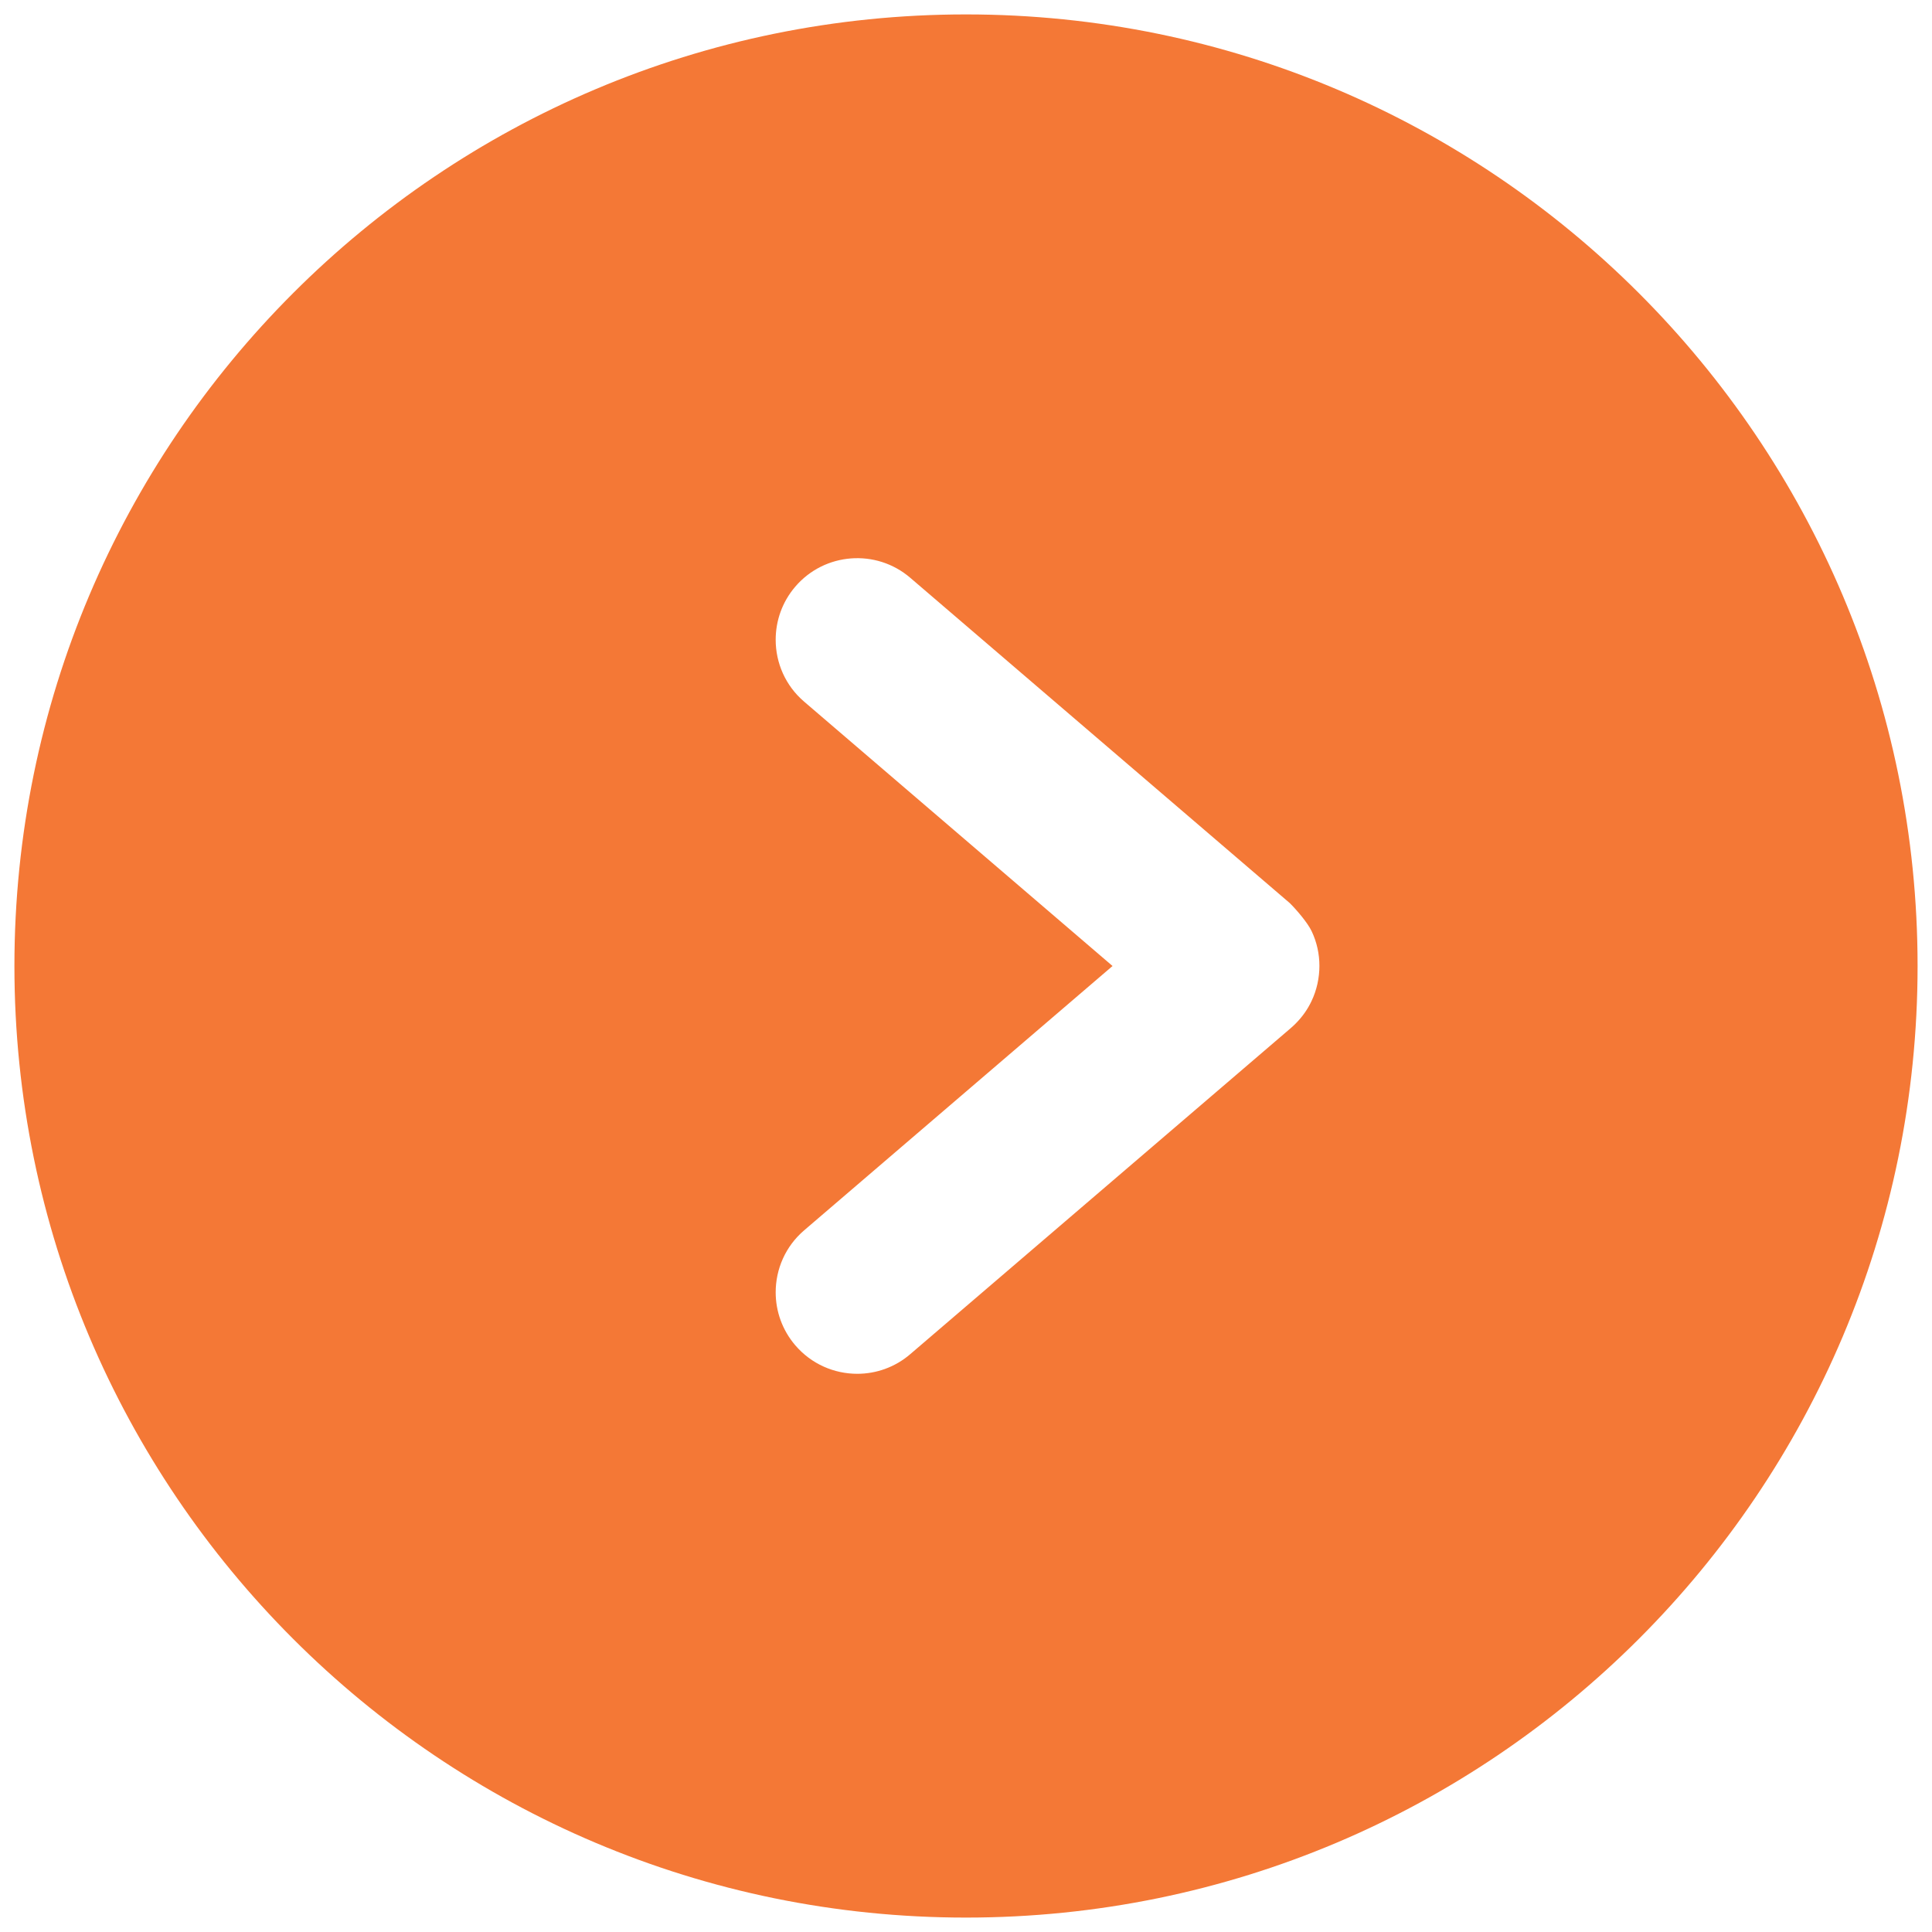 <svg viewBox="0 0 33.5 33.5" xmlns="http://www.w3.org/2000/svg" xmlns:xlink="http://www.w3.org/1999/xlink" width="33.5" height="33.5" fill="none" customFrame="#000000">
	<g style="mix-blend-mode:normal">
		<path id="减去 12" d="M16.75 0.25C7.637 0.25 0.25 7.637 0.25 16.75C0.25 25.863 7.637 33.25 16.75 33.25C25.863 33.25 33.25 25.863 33.25 16.75C33.25 7.637 25.863 0.25 16.75 0.25ZM13.79 23.327C14.07 23.654 14.466 23.821 14.865 23.821C15.19 23.821 15.518 23.709 15.784 23.48L22.365 17.841C22.4 17.812 22.433 17.781 22.466 17.748C22.581 17.633 22.673 17.502 22.74 17.361C22.833 17.167 22.878 16.955 22.878 16.747C22.878 16.542 22.834 16.337 22.743 16.146C22.675 16.002 22.484 15.778 22.365 15.66L15.784 10.019C15.192 9.511 14.298 9.579 13.79 10.172C13.561 10.439 13.45 10.767 13.45 11.093C13.45 11.492 13.617 11.887 13.943 12.166L19.291 16.75L13.944 21.333C13.617 21.613 13.45 22.009 13.45 22.408C13.45 22.734 13.562 23.061 13.79 23.327Z" fill="rgb(244,120,54)" fill-rule="evenodd" />
		<path id="减去 12" d="M16.75 0.25C7.637 0.25 0.25 7.637 0.25 16.75C0.25 25.863 7.637 33.25 16.75 33.25C25.863 33.25 33.25 25.863 33.25 16.75C33.25 7.637 25.863 0.25 16.75 0.25ZM13.79 23.327C14.07 23.654 14.466 23.821 14.865 23.821C15.19 23.821 15.518 23.709 15.784 23.48L22.365 17.841C22.4 17.812 22.433 17.781 22.466 17.748C22.581 17.633 22.673 17.502 22.74 17.361C22.833 17.167 22.878 16.955 22.878 16.747C22.878 16.542 22.834 16.337 22.743 16.146C22.675 16.002 22.484 15.778 22.365 15.66L15.784 10.019C15.192 9.511 14.298 9.579 13.79 10.172C13.561 10.439 13.45 10.767 13.45 11.093C13.45 11.492 13.617 11.887 13.943 12.166L19.291 16.75L13.944 21.333C13.617 21.613 13.45 22.009 13.45 22.408C13.45 22.734 13.562 23.061 13.79 23.327Z" fill-rule="evenodd" stroke="rgb(112,112,112)" stroke-opacity="0" stroke-width="1" />
	</g>
</svg>
